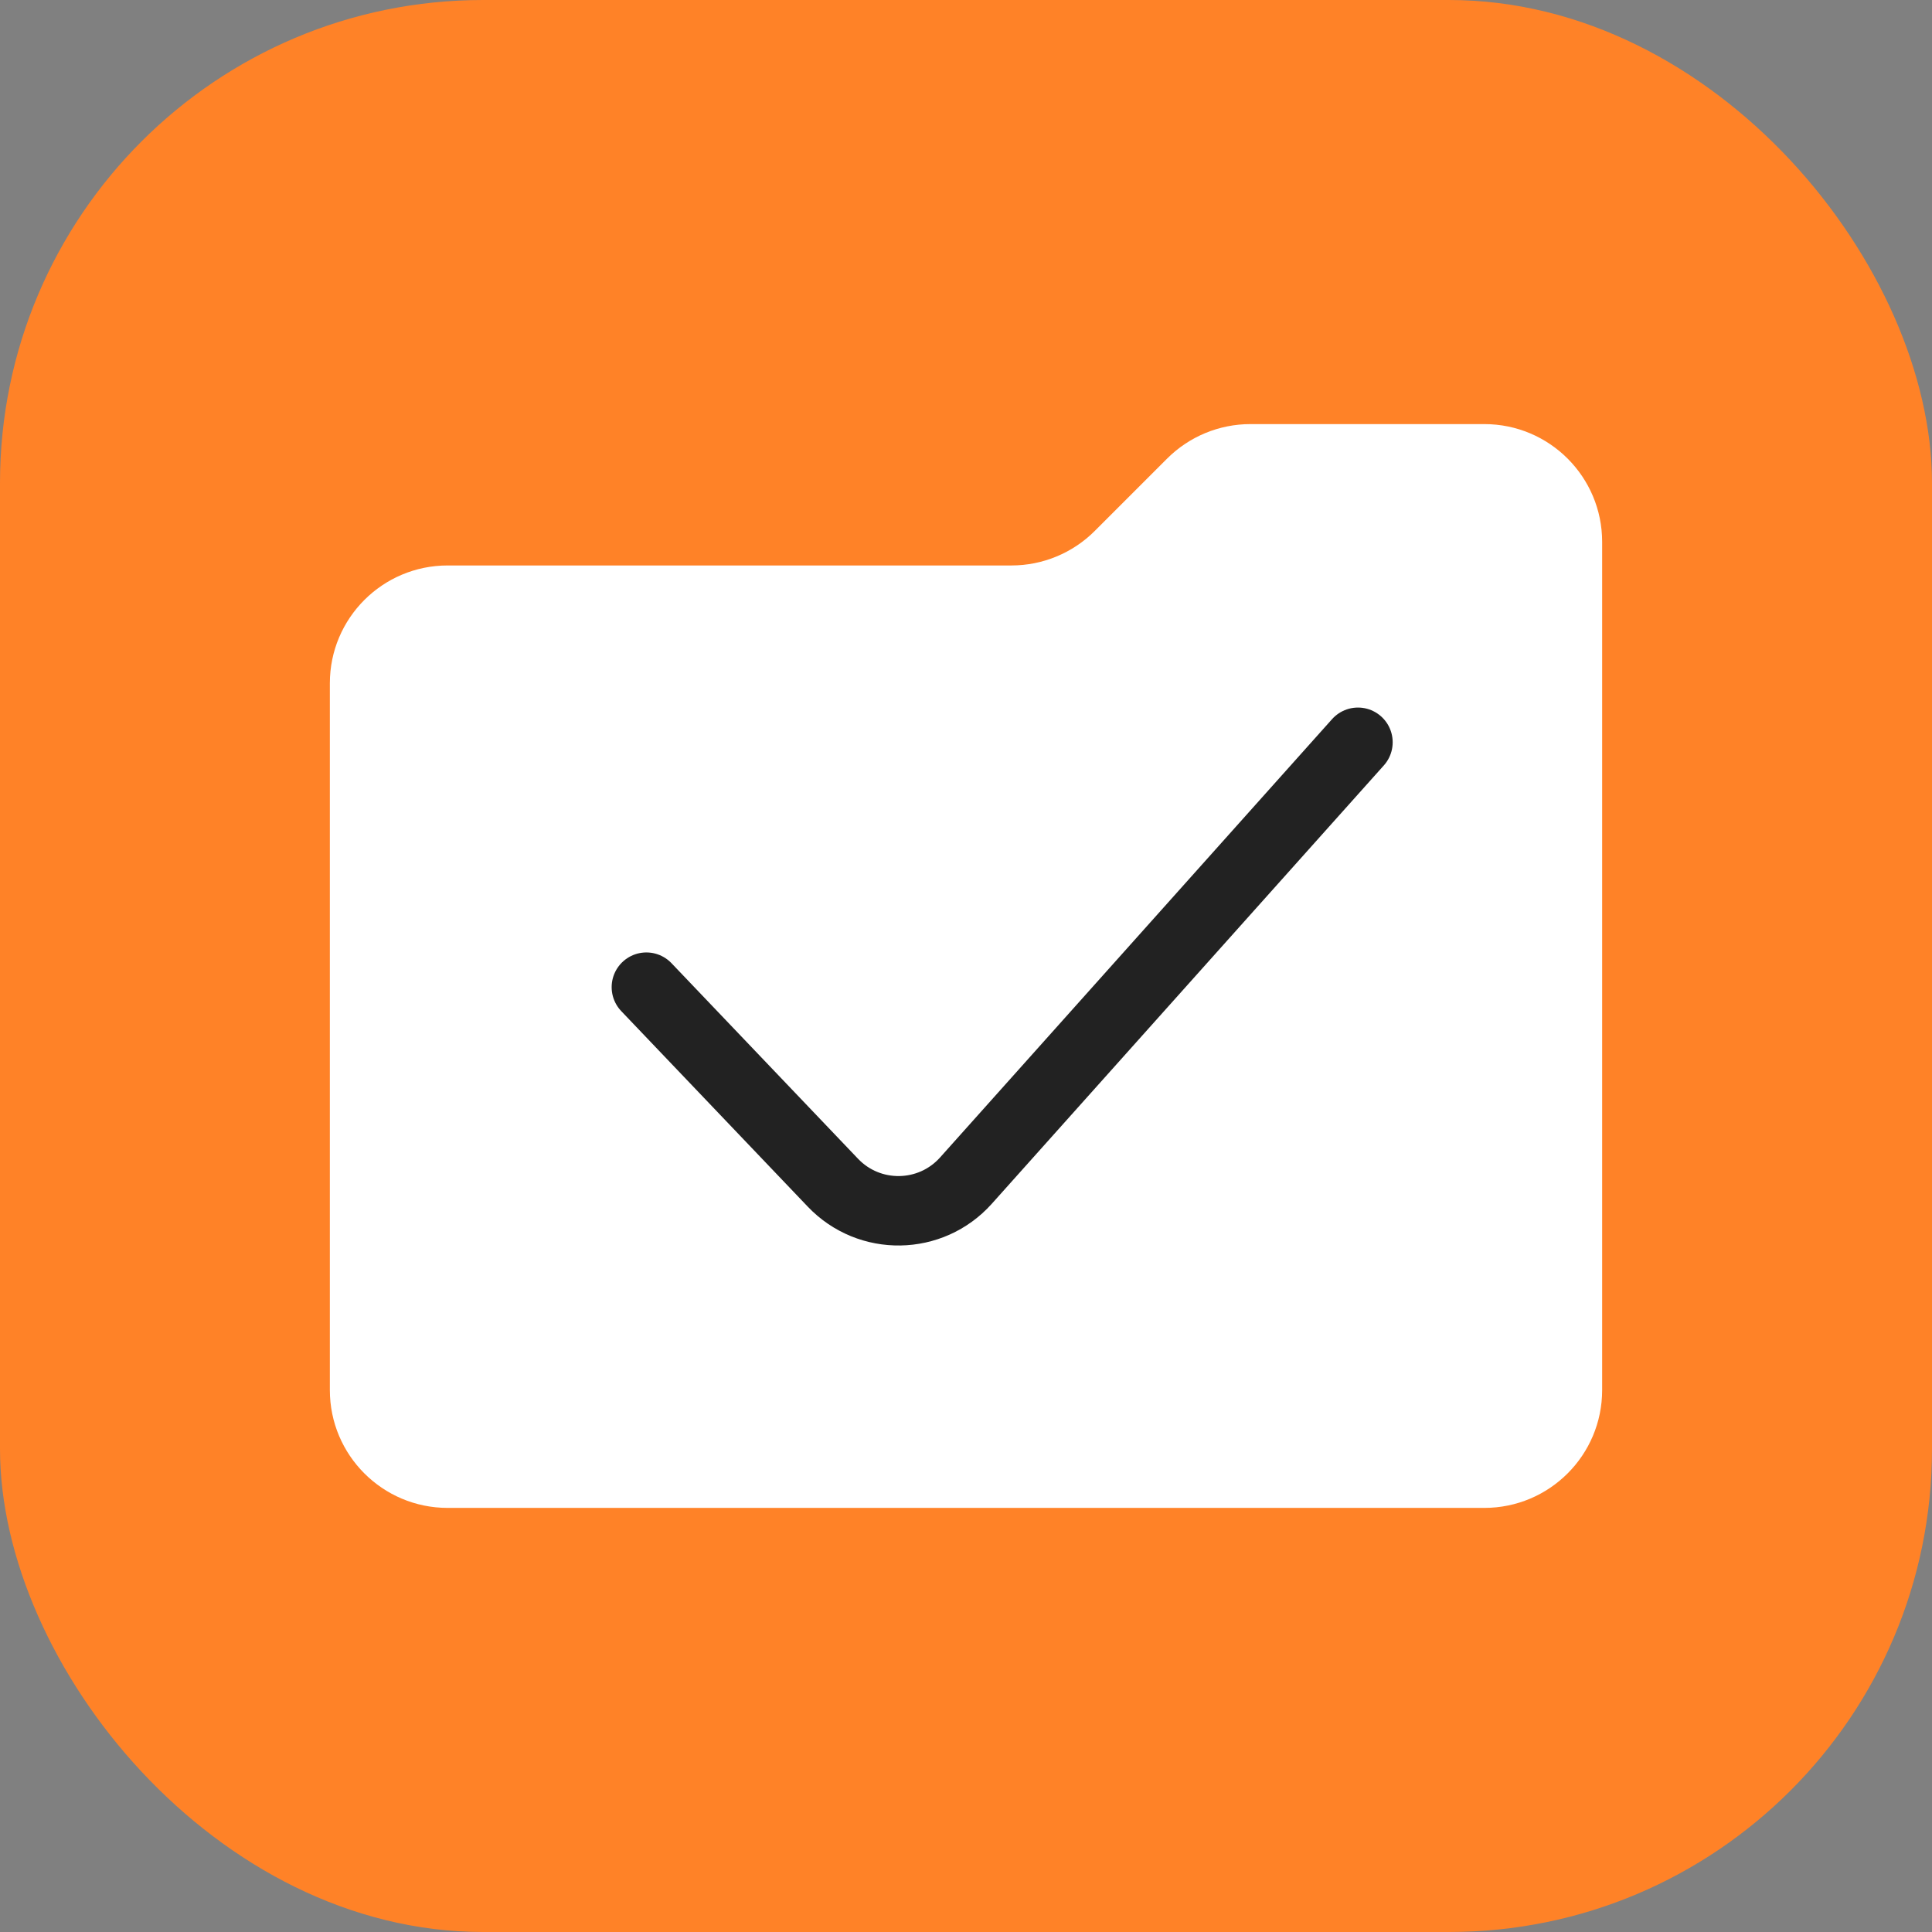 <svg width="82" height="82" viewBox="0 0 82 82" fill="none" xmlns="http://www.w3.org/2000/svg">
<rect x="0" y="0" width="82" height="82" fill="#808080" stroke="none"/>
<g id="extern-archive-82">
<g id="Base">
<rect id="Rectangle Rounded" width="82" height="82" rx="20.5" fill="#FF8227"/>
</g>
<g id="Icon">
<path id="Folder" d="M14 29C14 26.239 16.239 24 19 24H42.929C44.255 24 45.527 23.473 46.465 22.535L49.535 19.465C50.473 18.527 51.745 18 53.071 18H63C65.761 18 68 20.239 68 23V59C68 61.761 65.761 64 63 64H19C16.239 64 14 61.761 14 59V29Z" fill="white"/>
<path id="Line" d="M27.434 41.898L35.351 50.198C36.899 51.821 39.502 51.78 40.998 50.108L57.636 31.504" stroke="#222222" stroke-width="2.947" stroke-linecap="round" stroke-linejoin="round"/>
</g>
</g>
</svg>
